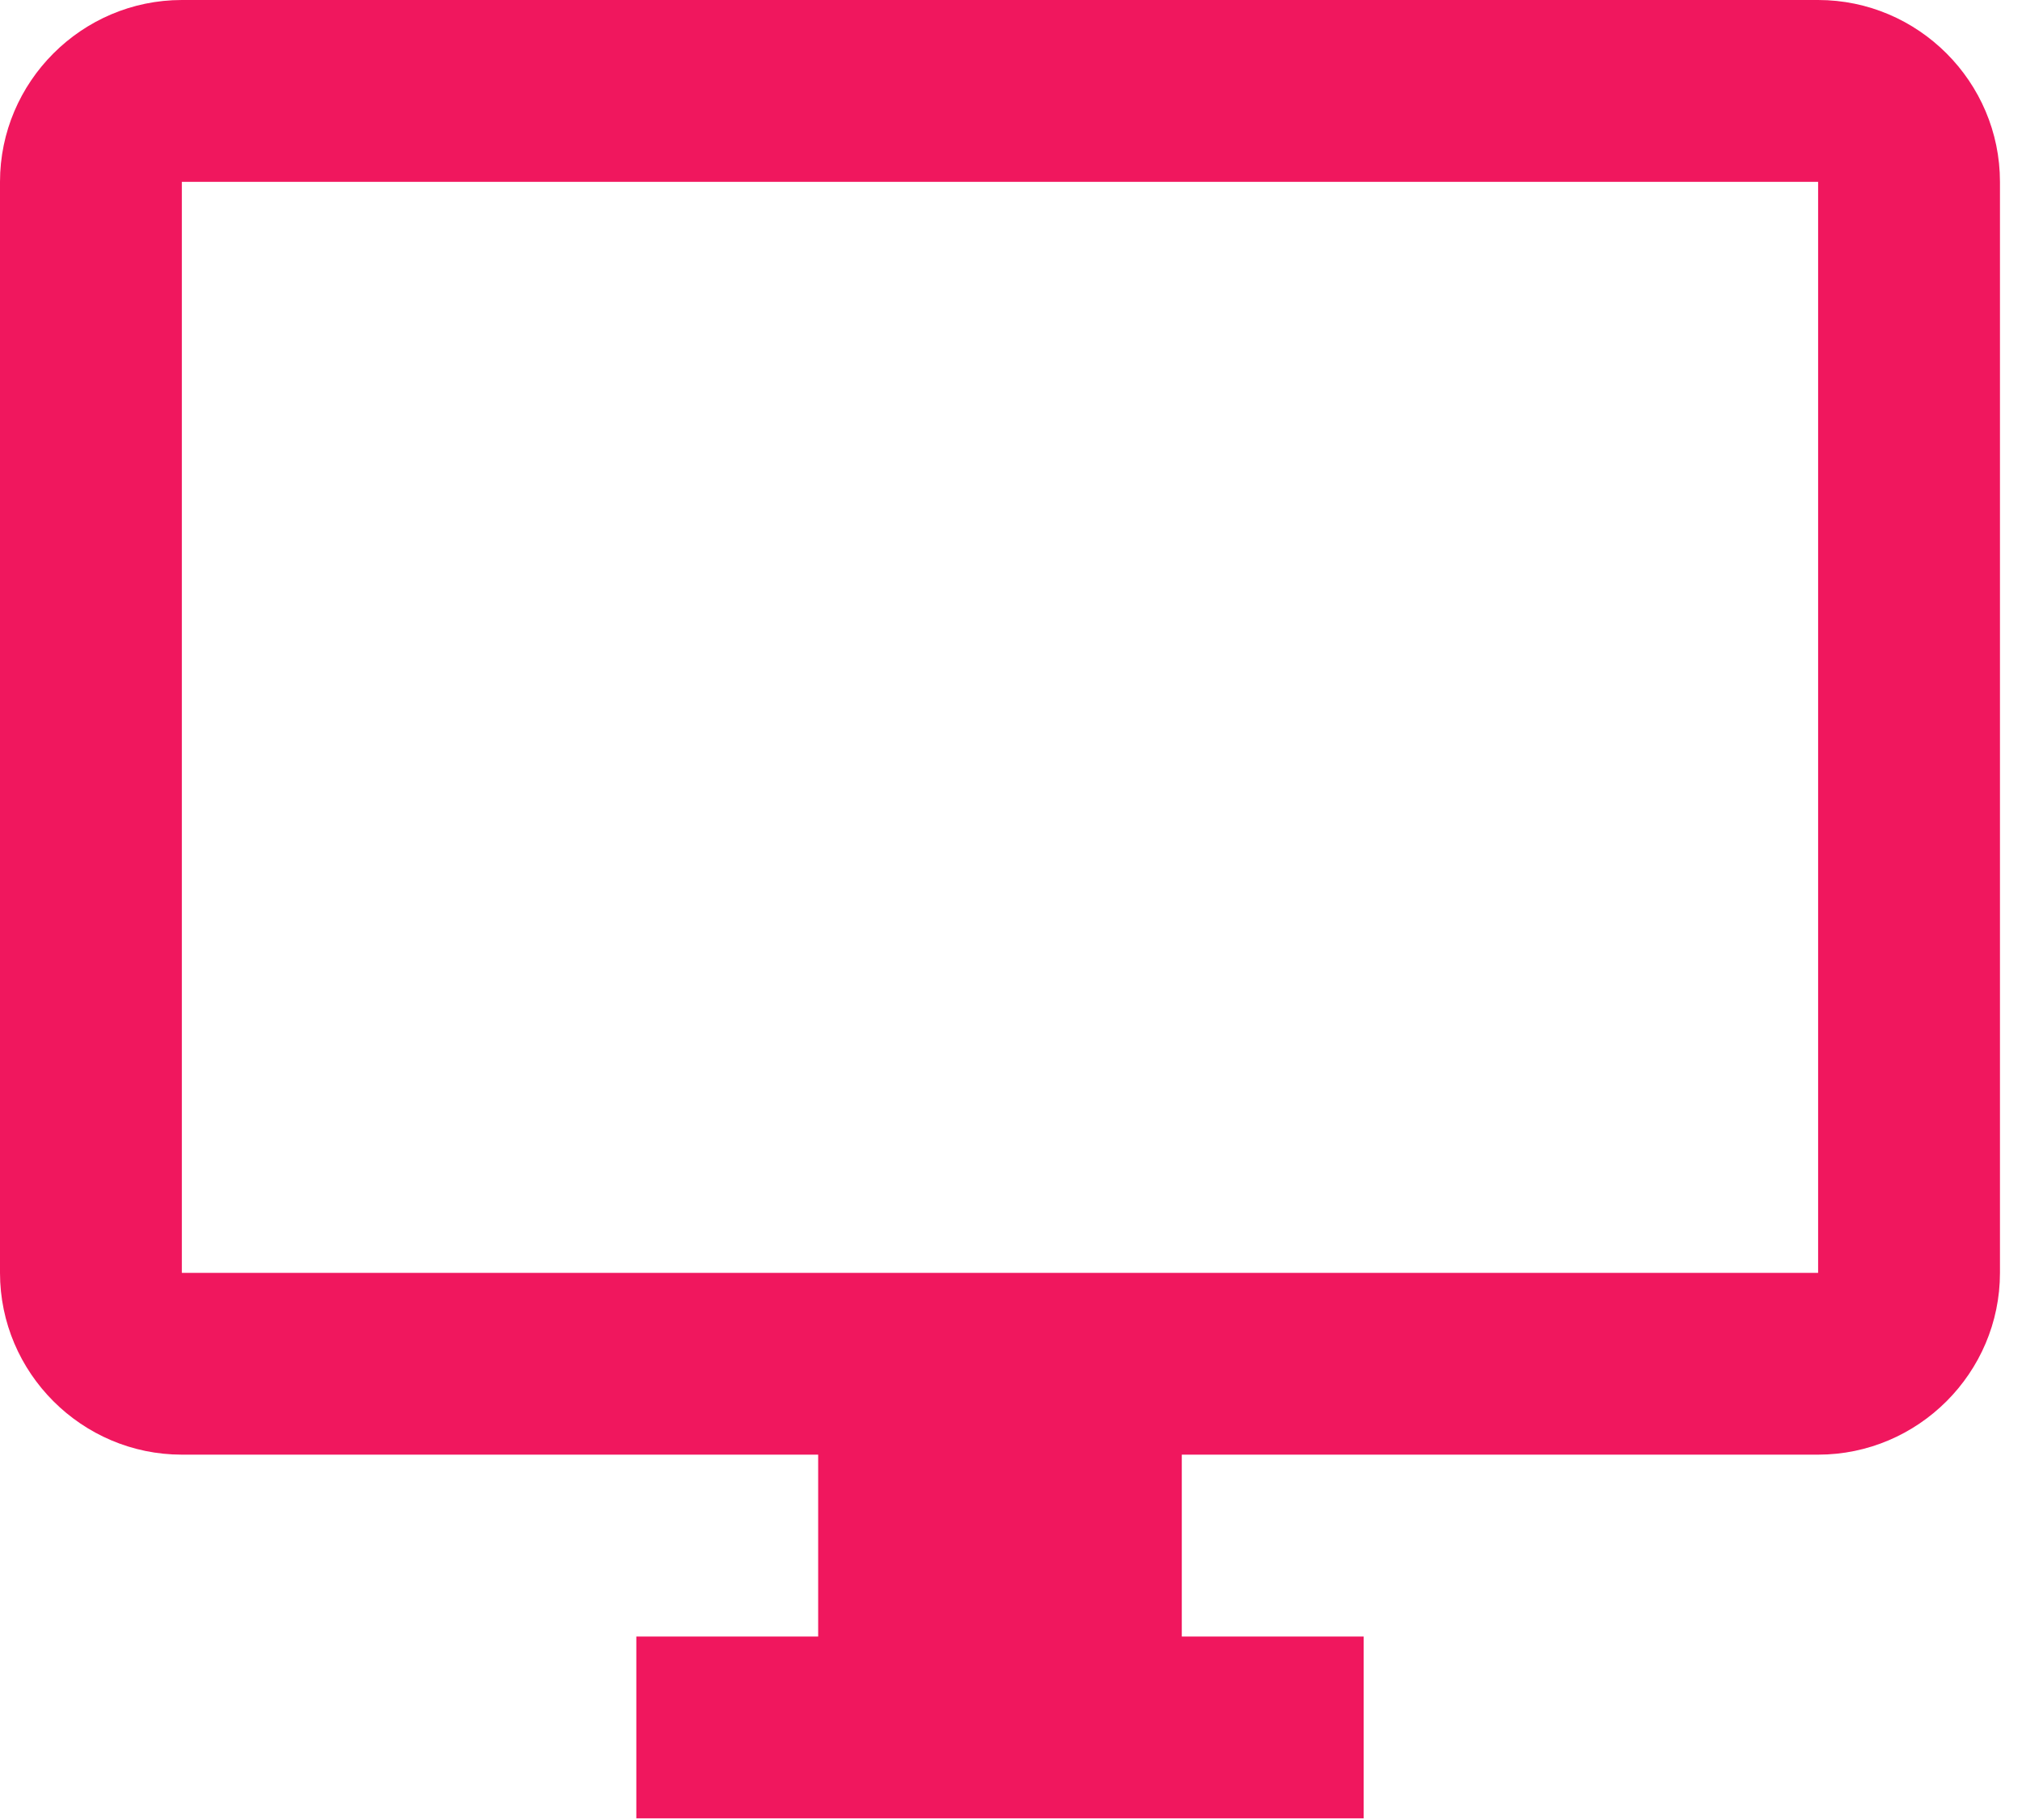 <?xml version="1.0" encoding="UTF-8"?> <svg xmlns="http://www.w3.org/2000/svg" width="30" height="27" viewBox="0 0 30 27" fill="none"><path d="M26.975 0H2.698C1.214 0 0 1.214 0 2.698V18.883C0 20.366 1.214 21.58 2.698 21.58H12.139V24.278H9.441V26.975H20.232V24.278H17.534V21.58H26.975C28.459 21.58 29.673 20.366 29.673 18.883V2.698C29.673 1.214 28.459 0 26.975 0ZM26.975 18.883H2.698V2.698H26.975V18.883Z" fill="#F0175E"></path></svg> 